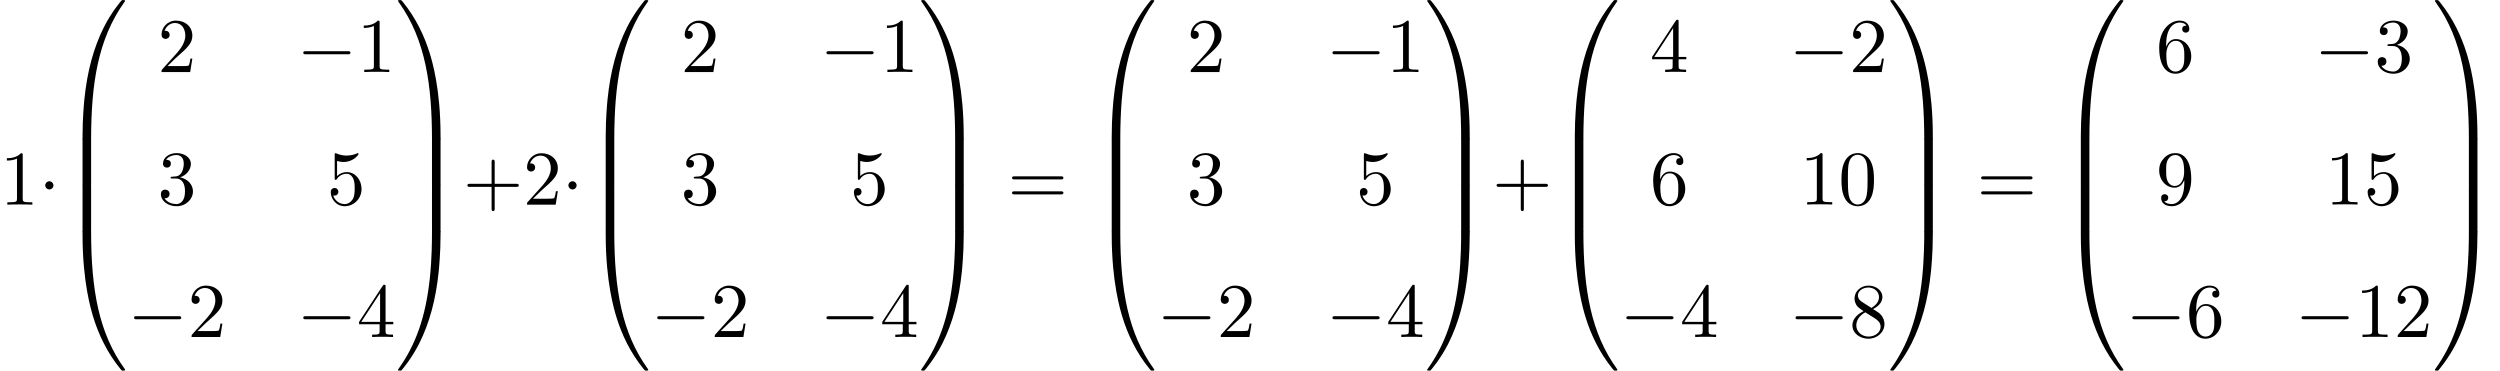 <?xml version='1.0' encoding='UTF-8'?>
<!-- This file was generated by dvisvgm 2.13.3 -->
<svg version='1.1' xmlns='http://www.w3.org/2000/svg' xmlns:xlink='http://www.w3.org/1999/xlink' width='353.147pt' height='52.364pt' viewBox='70.735 57.783 353.147 52.364'>
<defs>
<path id='g0-48' d='M4.08 19.309C4.32 19.309 4.385 19.309 4.385 19.156C4.407 11.509 5.291 5.16 9.109-.175C9.185-.273 9.185-.295 9.185-.316C9.185-.425 9.109-.425 8.935-.425S8.738-.425 8.716-.404C8.673-.371 7.287 1.222 6.185 3.415C4.745 6.295 3.84 9.6 3.436 13.571C3.404 13.909 3.175 16.178 3.175 18.764V19.189C3.185 19.309 3.251 19.309 3.48 19.309H4.08Z'/>
<path id='g0-49' d='M6.36 18.764C6.36 12.098 5.171 8.193 4.833 7.091C4.091 4.669 2.88 2.116 1.058-.131C.895-.327 .851-.382 .807-.404C.785-.415 .775-.425 .6-.425C.436-.425 .349-.425 .349-.316C.349-.295 .349-.273 .491-.076C4.287 5.225 5.138 11.771 5.149 19.156C5.149 19.309 5.215 19.309 5.455 19.309H6.055C6.284 19.309 6.349 19.309 6.36 19.189V18.764Z'/>
<path id='g0-64' d='M3.48-.545C3.251-.545 3.185-.545 3.175-.425V0C3.175 6.665 4.364 10.571 4.702 11.673C5.444 14.095 6.655 16.647 8.476 18.895C8.64 19.091 8.684 19.145 8.727 19.167C8.749 19.178 8.76 19.189 8.935 19.189S9.185 19.189 9.185 19.08C9.185 19.058 9.185 19.036 9.12 18.938C5.487 13.898 4.396 7.833 4.385-.393C4.385-.545 4.32-.545 4.08-.545H3.48Z'/>
<path id='g0-65' d='M6.36-.425C6.349-.545 6.284-.545 6.055-.545H5.455C5.215-.545 5.149-.545 5.149-.393C5.149 .731 5.138 3.327 4.855 6.044C4.265 11.684 2.815 15.589 .425 18.938C.349 19.036 .349 19.058 .349 19.08C.349 19.189 .436 19.189 .6 19.189C.775 19.189 .796 19.189 .818 19.167C.862 19.135 2.247 17.542 3.349 15.349C4.789 12.469 5.695 9.164 6.098 5.193C6.131 4.855 6.36 2.585 6.36 0V-.425Z'/>
<path id='g0-66' d='M4.385 .185C4.385-.098 4.375-.109 4.08-.109H3.48C3.185-.109 3.175-.098 3.175 .185V6.36C3.175 6.644 3.185 6.655 3.48 6.655H4.08C4.375 6.655 4.385 6.644 4.385 6.36V.185Z'/>
<path id='g0-67' d='M6.36 .185C6.36-.098 6.349-.109 6.055-.109H5.455C5.16-.109 5.149-.098 5.149 .185V6.36C5.149 6.644 5.16 6.655 5.455 6.655H6.055C6.349 6.655 6.36 6.644 6.36 6.36V.185Z'/>
<path id='g2-43' d='M4.462-2.509H7.505C7.658-2.509 7.865-2.509 7.865-2.727S7.658-2.945 7.505-2.945H4.462V-6C4.462-6.153 4.462-6.36 4.244-6.36S4.025-6.153 4.025-6V-2.945H.971C.818-2.945 .611-2.945 .611-2.727S.818-2.509 .971-2.509H4.025V.545C4.025 .698 4.025 .905 4.244 .905S4.462 .698 4.462 .545V-2.509Z'/>
<path id='g2-48' d='M5.018-3.491C5.018-4.364 4.964-5.236 4.582-6.044C4.08-7.091 3.185-7.265 2.727-7.265C2.073-7.265 1.276-6.982 .829-5.967C.48-5.215 .425-4.364 .425-3.491C.425-2.673 .469-1.691 .916-.862C1.385 .022 2.182 .24 2.716 .24C3.305 .24 4.135 .011 4.615-1.025C4.964-1.778 5.018-2.629 5.018-3.491ZM2.716 0C2.291 0 1.647-.273 1.451-1.32C1.331-1.975 1.331-2.978 1.331-3.622C1.331-4.32 1.331-5.04 1.418-5.629C1.625-6.927 2.444-7.025 2.716-7.025C3.076-7.025 3.796-6.829 4.004-5.749C4.113-5.138 4.113-4.309 4.113-3.622C4.113-2.804 4.113-2.062 3.993-1.364C3.829-.327 3.207 0 2.716 0Z'/>
<path id='g2-49' d='M3.207-6.982C3.207-7.244 3.207-7.265 2.956-7.265C2.28-6.567 1.32-6.567 .971-6.567V-6.229C1.189-6.229 1.833-6.229 2.4-6.513V-.862C2.4-.469 2.367-.338 1.385-.338H1.036V0C1.418-.033 2.367-.033 2.804-.033S4.189-.033 4.571 0V-.338H4.222C3.24-.338 3.207-.458 3.207-.862V-6.982Z'/>
<path id='g2-50' d='M1.385-.84L2.542-1.964C4.244-3.469 4.898-4.058 4.898-5.149C4.898-6.393 3.916-7.265 2.585-7.265C1.353-7.265 .545-6.262 .545-5.291C.545-4.68 1.091-4.68 1.124-4.68C1.309-4.68 1.691-4.811 1.691-5.258C1.691-5.542 1.495-5.825 1.113-5.825C1.025-5.825 1.004-5.825 .971-5.815C1.222-6.524 1.811-6.927 2.444-6.927C3.436-6.927 3.905-6.044 3.905-5.149C3.905-4.276 3.36-3.415 2.76-2.738L.665-.404C.545-.284 .545-.262 .545 0H4.593L4.898-1.898H4.625C4.571-1.571 4.495-1.091 4.385-.927C4.309-.84 3.589-.84 3.349-.84H1.385Z'/>
<path id='g2-51' d='M3.164-3.84C4.058-4.135 4.691-4.898 4.691-5.76C4.691-6.655 3.731-7.265 2.684-7.265C1.582-7.265 .753-6.611 .753-5.782C.753-5.422 .993-5.215 1.309-5.215C1.647-5.215 1.865-5.455 1.865-5.771C1.865-6.316 1.353-6.316 1.189-6.316C1.527-6.851 2.247-6.993 2.64-6.993C3.087-6.993 3.687-6.753 3.687-5.771C3.687-5.64 3.665-5.007 3.382-4.527C3.055-4.004 2.684-3.971 2.411-3.96C2.324-3.949 2.062-3.927 1.985-3.927C1.898-3.916 1.822-3.905 1.822-3.796C1.822-3.676 1.898-3.676 2.084-3.676H2.564C3.458-3.676 3.862-2.935 3.862-1.865C3.862-.382 3.109-.065 2.629-.065C2.16-.065 1.342-.251 .96-.895C1.342-.84 1.68-1.08 1.68-1.495C1.68-1.887 1.385-2.105 1.069-2.105C.807-2.105 .458-1.953 .458-1.473C.458-.48 1.473 .24 2.662 .24C3.993 .24 4.985-.753 4.985-1.865C4.985-2.76 4.298-3.611 3.164-3.84Z'/>
<path id='g2-52' d='M3.207-1.8V-.851C3.207-.458 3.185-.338 2.378-.338H2.149V0C2.596-.033 3.164-.033 3.622-.033S4.658-.033 5.105 0V-.338H4.876C4.069-.338 4.047-.458 4.047-.851V-1.8H5.138V-2.138H4.047V-7.102C4.047-7.32 4.047-7.385 3.873-7.385C3.775-7.385 3.742-7.385 3.655-7.255L.305-2.138V-1.8H3.207ZM3.273-2.138H.611L3.273-6.207V-2.138Z'/>
<path id='g2-53' d='M4.898-2.193C4.898-3.491 4.004-4.582 2.825-4.582C2.302-4.582 1.833-4.407 1.44-4.025V-6.153C1.658-6.087 2.018-6.011 2.367-6.011C3.709-6.011 4.473-7.004 4.473-7.145C4.473-7.211 4.44-7.265 4.364-7.265C4.353-7.265 4.331-7.265 4.276-7.233C4.058-7.135 3.524-6.916 2.793-6.916C2.356-6.916 1.855-6.993 1.342-7.222C1.255-7.255 1.233-7.255 1.211-7.255C1.102-7.255 1.102-7.167 1.102-6.993V-3.764C1.102-3.567 1.102-3.48 1.255-3.48C1.331-3.48 1.353-3.513 1.396-3.578C1.516-3.753 1.92-4.342 2.804-4.342C3.371-4.342 3.644-3.84 3.731-3.644C3.905-3.24 3.927-2.815 3.927-2.269C3.927-1.887 3.927-1.233 3.665-.775C3.404-.349 3-.065 2.498-.065C1.702-.065 1.08-.644 .895-1.287C.927-1.276 .96-1.265 1.08-1.265C1.44-1.265 1.625-1.538 1.625-1.8S1.44-2.335 1.08-2.335C.927-2.335 .545-2.258 .545-1.756C.545-.818 1.298 .24 2.52 .24C3.785 .24 4.898-.807 4.898-2.193Z'/>
<path id='g2-54' d='M1.44-3.578V-3.84C1.44-6.6 2.793-6.993 3.349-6.993C3.611-6.993 4.069-6.927 4.309-6.556C4.145-6.556 3.709-6.556 3.709-6.065C3.709-5.727 3.971-5.564 4.211-5.564C4.385-5.564 4.713-5.662 4.713-6.087C4.713-6.742 4.233-7.265 3.327-7.265C1.931-7.265 .458-5.858 .458-3.447C.458-.535 1.724 .24 2.738 .24C3.949 .24 4.985-.785 4.985-2.225C4.985-3.611 4.015-4.658 2.804-4.658C2.062-4.658 1.658-4.102 1.44-3.578ZM2.738-.065C2.051-.065 1.724-.72 1.658-.884C1.462-1.396 1.462-2.269 1.462-2.465C1.462-3.316 1.811-4.407 2.793-4.407C2.967-4.407 3.469-4.407 3.807-3.731C4.004-3.327 4.004-2.771 4.004-2.236C4.004-1.713 4.004-1.167 3.818-.775C3.491-.12 2.989-.065 2.738-.065Z'/>
<path id='g2-56' d='M1.778-4.985C1.276-5.313 1.233-5.684 1.233-5.869C1.233-6.535 1.942-6.993 2.716-6.993C3.513-6.993 4.211-6.425 4.211-5.64C4.211-5.018 3.785-4.495 3.131-4.113L1.778-4.985ZM3.371-3.949C4.156-4.353 4.691-4.92 4.691-5.64C4.691-6.644 3.72-7.265 2.727-7.265C1.636-7.265 .753-6.458 .753-5.444C.753-5.247 .775-4.756 1.233-4.244C1.353-4.113 1.756-3.84 2.029-3.655C1.396-3.338 .458-2.727 .458-1.647C.458-.491 1.571 .24 2.716 .24C3.949 .24 4.985-.665 4.985-1.833C4.985-2.225 4.865-2.716 4.451-3.175C4.244-3.404 4.069-3.513 3.371-3.949ZM2.28-3.491L3.622-2.64C3.927-2.433 4.44-2.105 4.44-1.44C4.44-.633 3.622-.065 2.727-.065C1.789-.065 1.004-.742 1.004-1.647C1.004-2.28 1.353-2.978 2.28-3.491Z'/>
<path id='g2-57' d='M4.004-3.469V-3.12C4.004-.567 2.869-.065 2.236-.065C2.051-.065 1.462-.087 1.167-.458C1.647-.458 1.735-.775 1.735-.96C1.735-1.298 1.473-1.462 1.233-1.462C1.058-1.462 .731-1.364 .731-.938C.731-.207 1.32 .24 2.247 .24C3.655 .24 4.985-1.244 4.985-3.589C4.985-6.524 3.731-7.265 2.76-7.265C2.16-7.265 1.625-7.069 1.156-6.578C.709-6.087 .458-5.629 .458-4.811C.458-3.447 1.418-2.378 2.64-2.378C3.305-2.378 3.753-2.836 4.004-3.469ZM2.651-2.629C2.476-2.629 1.975-2.629 1.636-3.316C1.44-3.72 1.44-4.265 1.44-4.8C1.44-5.389 1.44-5.902 1.669-6.305C1.964-6.851 2.378-6.993 2.76-6.993C3.262-6.993 3.622-6.622 3.807-6.131C3.938-5.782 3.982-5.095 3.982-4.593C3.982-3.687 3.611-2.629 2.651-2.629Z'/>
<path id='g2-61' d='M7.495-3.567C7.658-3.567 7.865-3.567 7.865-3.785S7.658-4.004 7.505-4.004H.971C.818-4.004 .611-4.004 .611-3.785S.818-3.567 .982-3.567H7.495ZM7.505-1.451C7.658-1.451 7.865-1.451 7.865-1.669S7.658-1.887 7.495-1.887H.982C.818-1.887 .611-1.887 .611-1.669S.818-1.451 .971-1.451H7.505Z'/>
<path id='g1-0' d='M7.189-2.509C7.375-2.509 7.571-2.509 7.571-2.727S7.375-2.945 7.189-2.945H1.287C1.102-2.945 .905-2.945 .905-2.727S1.102-2.509 1.287-2.509H7.189Z'/>
<path id='g1-1' d='M2.095-2.727C2.095-3.044 1.833-3.305 1.516-3.305S.938-3.044 .938-2.727S1.2-2.149 1.516-2.149S2.095-2.411 2.095-2.727Z'/>
</defs>
<g id='page1'>
<use x='70.735' y='86.693' xlink:href='#g2-49'/>
<use x='76.189' y='86.693' xlink:href='#g1-1'/>
<use x='79.22' y='58.22' xlink:href='#g0-48'/>
<use x='79.22' y='77.42' xlink:href='#g0-66'/>
<use x='79.22' y='83.965' xlink:href='#g0-66'/>
<use x='79.22' y='90.947' xlink:href='#g0-64'/>
<use x='93.008' y='67.959' xlink:href='#g2-50'/>
<use x='112.667' y='67.959' xlink:href='#g1-0'/>
<use x='121.152' y='67.959' xlink:href='#g2-49'/>
<use x='93.008' y='86.675' xlink:href='#g2-51'/>
<use x='116.91' y='86.675' xlink:href='#g2-53'/>
<use x='88.765' y='105.391' xlink:href='#g1-0'/>
<use x='97.25' y='105.391' xlink:href='#g2-50'/>
<use x='112.667' y='105.391' xlink:href='#g1-0'/>
<use x='121.152' y='105.391' xlink:href='#g2-52'/>
<use x='126.607' y='58.22' xlink:href='#g0-49'/>
<use x='126.607' y='77.42' xlink:href='#g0-67'/>
<use x='126.607' y='83.965' xlink:href='#g0-67'/>
<use x='126.607' y='90.947' xlink:href='#g0-65'/>
<use x='136.152' y='86.693' xlink:href='#g2-43'/>
<use x='144.637' y='86.693' xlink:href='#g2-50'/>
<use x='150.091' y='86.693' xlink:href='#g1-1'/>
<use x='153.122' y='58.22' xlink:href='#g0-48'/>
<use x='153.122' y='77.42' xlink:href='#g0-66'/>
<use x='153.122' y='83.965' xlink:href='#g0-66'/>
<use x='153.122' y='90.947' xlink:href='#g0-64'/>
<use x='166.91' y='67.959' xlink:href='#g2-50'/>
<use x='186.569' y='67.959' xlink:href='#g1-0'/>
<use x='195.054' y='67.959' xlink:href='#g2-49'/>
<use x='166.91' y='86.675' xlink:href='#g2-51'/>
<use x='190.812' y='86.675' xlink:href='#g2-53'/>
<use x='162.667' y='105.391' xlink:href='#g1-0'/>
<use x='171.152' y='105.391' xlink:href='#g2-50'/>
<use x='186.569' y='105.391' xlink:href='#g1-0'/>
<use x='195.054' y='105.391' xlink:href='#g2-52'/>
<use x='200.509' y='58.22' xlink:href='#g0-49'/>
<use x='200.509' y='77.42' xlink:href='#g0-67'/>
<use x='200.509' y='83.965' xlink:href='#g0-67'/>
<use x='200.509' y='90.947' xlink:href='#g0-65'/>
<use x='213.084' y='86.693' xlink:href='#g2-61'/>
<use x='224.6' y='58.22' xlink:href='#g0-48'/>
<use x='224.6' y='77.42' xlink:href='#g0-66'/>
<use x='224.6' y='83.965' xlink:href='#g0-66'/>
<use x='224.6' y='90.947' xlink:href='#g0-64'/>
<use x='238.388' y='67.959' xlink:href='#g2-50'/>
<use x='258.047' y='67.959' xlink:href='#g1-0'/>
<use x='266.532' y='67.959' xlink:href='#g2-49'/>
<use x='238.388' y='86.675' xlink:href='#g2-51'/>
<use x='262.29' y='86.675' xlink:href='#g2-53'/>
<use x='234.145' y='105.391' xlink:href='#g1-0'/>
<use x='242.63' y='105.391' xlink:href='#g2-50'/>
<use x='258.047' y='105.391' xlink:href='#g1-0'/>
<use x='266.532' y='105.391' xlink:href='#g2-52'/>
<use x='271.987' y='58.22' xlink:href='#g0-49'/>
<use x='271.987' y='77.42' xlink:href='#g0-67'/>
<use x='271.987' y='83.965' xlink:href='#g0-67'/>
<use x='271.987' y='90.947' xlink:href='#g0-65'/>
<use x='281.532' y='86.693' xlink:href='#g2-43'/>
<use x='290.017' y='58.22' xlink:href='#g0-48'/>
<use x='290.017' y='77.42' xlink:href='#g0-66'/>
<use x='290.017' y='83.965' xlink:href='#g0-66'/>
<use x='290.017' y='90.947' xlink:href='#g0-64'/>
<use x='303.805' y='67.959' xlink:href='#g2-52'/>
<use x='323.464' y='67.959' xlink:href='#g1-0'/>
<use x='331.949' y='67.959' xlink:href='#g2-50'/>
<use x='303.805' y='86.675' xlink:href='#g2-54'/>
<use x='324.98' y='86.675' xlink:href='#g2-49'/>
<use x='330.434' y='86.675' xlink:href='#g2-48'/>
<use x='299.562' y='105.391' xlink:href='#g1-0'/>
<use x='308.047' y='105.391' xlink:href='#g2-52'/>
<use x='323.464' y='105.391' xlink:href='#g1-0'/>
<use x='331.949' y='105.391' xlink:href='#g2-56'/>
<use x='337.404' y='58.22' xlink:href='#g0-49'/>
<use x='337.404' y='77.42' xlink:href='#g0-67'/>
<use x='337.404' y='83.965' xlink:href='#g0-67'/>
<use x='337.404' y='90.947' xlink:href='#g0-65'/>
<use x='349.98' y='86.693' xlink:href='#g2-61'/>
<use x='361.495' y='58.22' xlink:href='#g0-48'/>
<use x='361.495' y='77.42' xlink:href='#g0-66'/>
<use x='361.495' y='83.965' xlink:href='#g0-66'/>
<use x='361.495' y='90.947' xlink:href='#g0-64'/>
<use x='375.283' y='67.959' xlink:href='#g2-54'/>
<use x='397.67' y='67.959' xlink:href='#g1-0'/>
<use x='406.154' y='67.959' xlink:href='#g2-51'/>
<use x='375.283' y='86.675' xlink:href='#g2-57'/>
<use x='399.185' y='86.675' xlink:href='#g2-49'/>
<use x='404.639' y='86.675' xlink:href='#g2-53'/>
<use x='371.04' y='105.391' xlink:href='#g1-0'/>
<use x='379.525' y='105.391' xlink:href='#g2-54'/>
<use x='394.942' y='105.391' xlink:href='#g1-0'/>
<use x='403.427' y='105.391' xlink:href='#g2-49'/>
<use x='408.882' y='105.391' xlink:href='#g2-50'/>
<use x='414.336' y='58.22' xlink:href='#g0-49'/>
<use x='414.336' y='77.42' xlink:href='#g0-67'/>
<use x='414.336' y='83.965' xlink:href='#g0-67'/>
<use x='414.336' y='90.947' xlink:href='#g0-65'/>
</g>
</svg><!--Rendered by QuickLaTeX.com-->